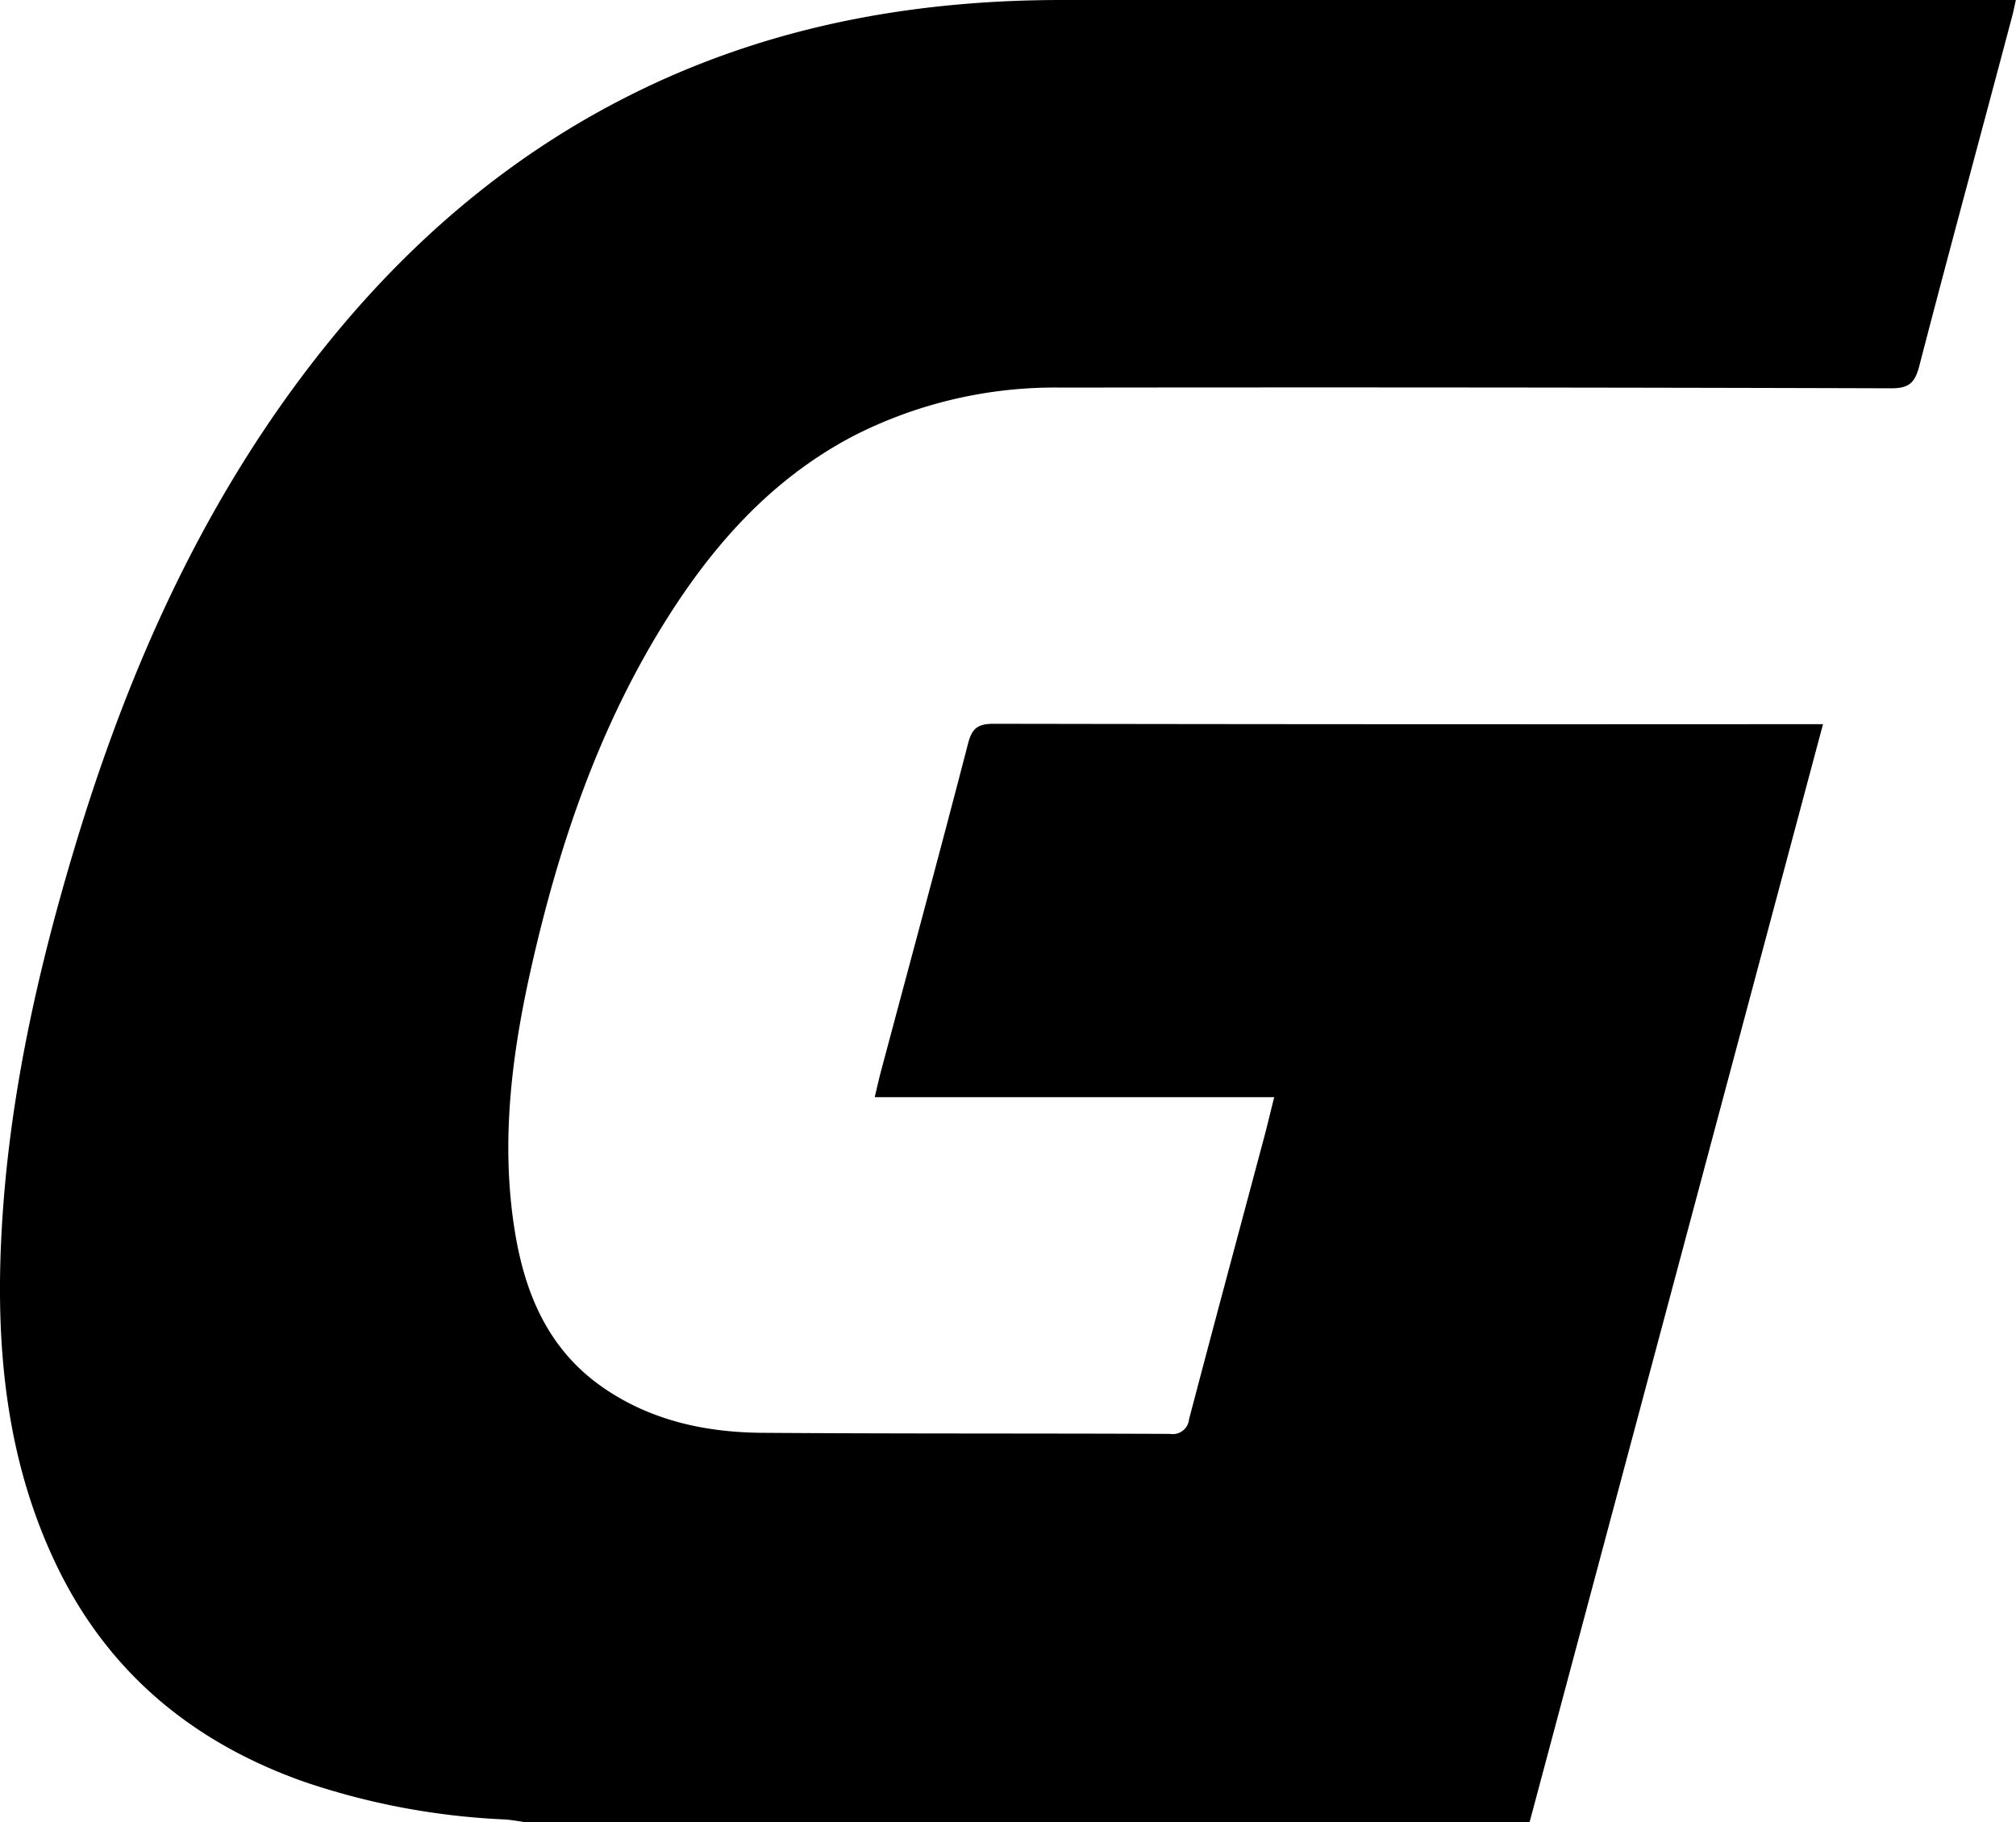 <svg id="Design" xmlns="http://www.w3.org/2000/svg" viewBox="0 0 261.15 236"><path d="M211.57,262H81.47c-.92-.13-1.82-.31-2.74-.36a93.28,93.28,0,0,1-25.95-4.89c-14.27-5.05-25.19-14-31.88-27.72s-8.08-28.52-7.26-43.57c.91-16.81,4.51-33.14,9.32-49.22,6.53-21.84,15.5-42.54,29.18-60.95,12.37-16.65,27.52-30,46.51-38.69C115.27,29,132.83,26,151,26q60.56,0,121.1,0h2.46c-.19.87-.3,1.42-.45,2-4,15.13-8.13,30.25-12.06,45.41-.57,2.18-1.34,2.89-3.65,2.88Q204.7,76.13,151,76.2a57.42,57.42,0,0,0-26.82,6.16c-11.07,5.74-18.89,14.77-25.25,25.21-8.23,13.53-13.2,28.34-16.67,43.69-2.54,11.26-4,22.61-2.15,34.14,1.32,8.21,4.38,15.49,11.57,20.4,6.17,4.21,13.17,5.71,20.47,5.77,17.62.13,35.23.06,52.85.14a2.12,2.12,0,0,0,2.46-1.9c3.2-12.19,6.48-24.35,9.73-36.53.43-1.61.81-3.24,1.3-5.18H126.74c.31-1.31.54-2.34.81-3.36,3.78-14.16,7.62-28.32,11.3-42.51.52-2,1.36-2.49,3.33-2.49q52.31.09,104.62.05h2.78Q230.5,191.19,211.57,262Z" transform="translate(-13.43 -26)"/></svg>